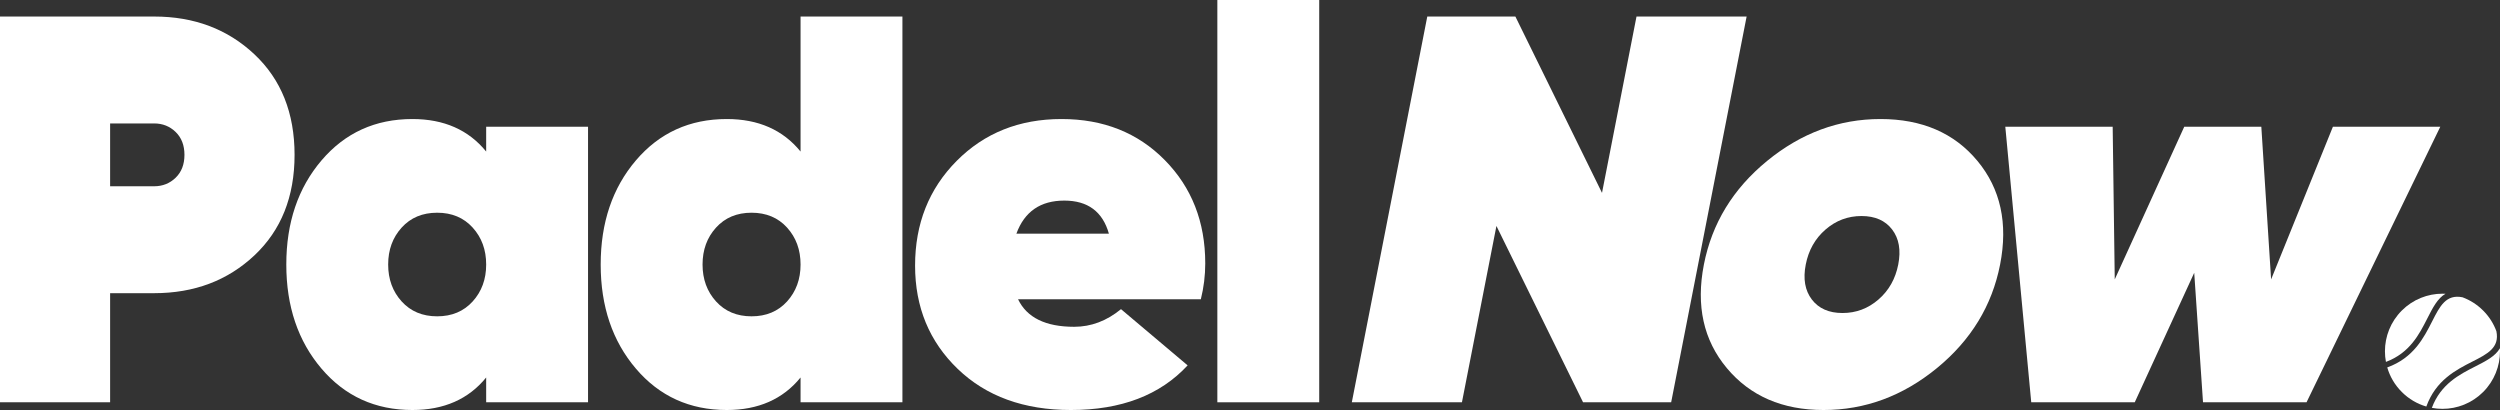 <svg width="1682" height="276" viewBox="0 0 1682 276" fill="none" xmlns="http://www.w3.org/2000/svg">
<rect x="0" y="0" width="1682" height="276" fill="#333333" stroke="none"/>
<path fill-rule="evenodd" clip-rule="evenodd" d="M198.185 104.185C198.185 76.009 189.17 53.453 171.144 36.522C153.115 19.587 130.643 11.124 103.721 11.124H0V270.659H74.088V197.25H103.721C130.643 197.25 153.115 188.784 171.144 171.851C189.17 154.918 198.185 132.363 198.185 104.185ZM118.17 119.572C114.221 123.403 109.403 125.32 103.721 125.32H74.088V83.051H103.721C109.403 83.051 114.221 84.969 118.17 88.799C122.122 92.628 124.099 97.76 124.099 104.185C124.099 110.612 122.122 115.739 118.17 119.572Z" fill="white"/>
<path fill-rule="evenodd" clip-rule="evenodd" d="M216.335 107.894C200.529 126.431 192.627 149.791 192.627 177.968C192.627 206.146 200.529 229.506 216.335 248.045C232.141 266.582 252.514 275.85 277.459 275.85C298.697 275.85 315.243 268.56 327.097 253.974V270.659H395.63V85.276H327.097V101.961C315.243 87.379 298.697 80.086 277.459 80.086C252.514 80.086 232.141 89.355 216.335 107.894ZM294.128 212.819C284.25 212.819 276.284 209.483 270.234 202.81C264.185 196.134 261.159 187.856 261.159 177.968C261.159 168.081 264.185 159.801 270.234 153.127C276.284 146.452 284.25 143.116 294.128 143.116C304.005 143.116 311.971 146.452 318.021 153.127C324.071 159.801 327.097 168.081 327.097 177.968C327.097 187.856 324.071 196.134 318.021 202.81C311.971 209.483 304.005 212.819 294.128 212.819Z" fill="white"/>
<path fill-rule="evenodd" clip-rule="evenodd" d="M404.146 177.968C404.146 206.146 412.049 229.506 427.855 248.045C443.658 266.582 464.034 275.85 488.977 275.85C510.213 275.85 526.76 268.56 538.615 253.974V270.659H607.146V11.124H538.615V101.961C526.76 87.379 510.213 80.086 488.977 80.086C464.034 80.086 443.658 89.355 427.855 107.894C412.049 126.431 404.146 149.791 404.146 177.968ZM505.647 212.819C495.767 212.819 487.803 209.483 481.753 202.81C475.703 196.134 472.677 187.856 472.677 177.968C472.677 168.081 475.703 159.801 481.753 153.127C487.803 146.452 495.767 143.116 505.647 143.116C515.526 143.116 523.489 146.452 529.543 153.127C535.591 159.801 538.615 168.081 538.615 177.968C538.615 187.856 535.591 196.134 529.543 202.81C523.489 209.483 515.526 212.819 505.647 212.819Z" fill="white"/>
<path fill-rule="evenodd" clip-rule="evenodd" d="M615.666 178.709C615.666 206.641 625.237 229.813 644.38 248.228C663.517 266.643 688.895 275.85 720.502 275.85C754.336 275.85 780.51 265.841 799.038 245.818L754.21 208.001C744.579 215.911 734.085 219.866 722.724 219.866C703.461 219.866 690.865 213.686 684.938 201.327H807.929C809.899 193.417 810.892 185.385 810.892 177.226C810.892 149.296 801.815 126.122 783.66 107.707C765.51 89.292 742.356 80.086 714.201 80.086C685.805 80.086 662.283 89.477 643.634 108.265C624.99 127.05 615.666 150.529 615.666 178.709ZM746.065 157.206H683.829C689.263 142.375 700.008 134.958 716.056 134.958C731.862 134.958 741.862 142.375 746.065 157.206Z" fill="white"/>
<path fill-rule="evenodd" clip-rule="evenodd" d="M819.035 -0V270.659H887.566V-0H819.035Z" fill="white"/>
<path fill-rule="evenodd" clip-rule="evenodd" d="M960.276 11.124L909.502 270.659H983.592L1006.8 152.015L1065.09 270.659H1124.36L1175.13 11.124H1101.04L1077.83 129.767L1019.55 11.124H960.276Z" fill="white"/>
<path fill-rule="evenodd" clip-rule="evenodd" d="M1665.25 246.612C1654.74 251.961 1642.13 258.377 1636.15 274.407C1638.51 274.849 1640.9 275.069 1643.3 275.069C1653.2 275.069 1663.11 271.29 1670.67 263.725C1678.22 256.16 1682 246.246 1682 236.332C1682 235.65 1681.98 234.968 1681.95 234.284C1678.92 239.652 1672.55 242.898 1665.25 246.612Z" fill="white"/>
<path fill-rule="evenodd" clip-rule="evenodd" d="M1632.43 273.519C1638.84 255.787 1652.3 248.93 1663.52 243.223C1673.68 238.05 1681.81 233.91 1679.57 222.82C1677.7 217.759 1674.73 213.01 1670.66 208.941C1666.6 204.874 1661.85 201.898 1656.79 200.02C1645.71 197.784 1641.58 205.918 1636.41 216.092C1630.71 227.317 1623.86 240.793 1606.14 247.21C1607.9 253.253 1611.16 258.956 1615.93 263.725C1620.69 268.49 1626.39 271.755 1632.43 273.519Z" fill="white"/>
<path fill-rule="evenodd" clip-rule="evenodd" d="M1605.26 243.487C1621.27 237.501 1627.68 224.885 1633.03 214.366C1636.74 207.059 1639.98 200.677 1645.34 197.65C1644.66 197.614 1643.98 197.595 1643.3 197.595C1633.39 197.595 1623.49 201.378 1615.93 208.942C1608.37 216.506 1604.59 226.42 1604.59 236.332C1604.59 238.728 1604.81 241.125 1605.26 243.487Z" fill="white"/>
<path fill-rule="evenodd" clip-rule="evenodd" d="M1551.84 270.659L1641.82 85.276H1569.58L1528 187.98L1521.42 85.276H1469.56L1422.8 187.98L1421.41 85.276H1349.17L1366.62 270.659H1436.26L1476.27 183.53L1482.19 270.659H1551.84Z" fill="white"/>
<path fill-rule="evenodd" clip-rule="evenodd" d="M1303.15 247.672C1326.08 228.887 1340.26 205.652 1345.67 177.968C1351.09 150.285 1346 127.05 1330.42 108.265C1314.83 89.477 1293.08 80.086 1265.17 80.086C1237.27 80.086 1211.85 89.477 1188.91 108.265C1165.97 127.05 1151.79 150.285 1146.38 177.968C1140.96 205.652 1146.11 228.887 1161.82 247.672C1177.53 266.458 1199.22 275.85 1226.88 275.85C1254.79 275.85 1280.2 266.458 1303.15 247.672ZM1263.83 201.512C1256.84 207.568 1248.78 210.594 1239.64 210.594C1230.51 210.594 1223.63 207.568 1219.01 201.512C1214.39 195.456 1213.02 187.607 1214.91 177.968C1216.8 168.328 1221.23 160.481 1228.22 154.425C1235.21 148.37 1243.27 145.341 1252.41 145.341C1261.55 145.341 1268.42 148.37 1273.04 154.425C1277.66 160.481 1279.03 168.328 1277.14 177.968C1275.25 187.607 1270.82 195.456 1263.83 201.512Z" fill="white"/>
</svg>
